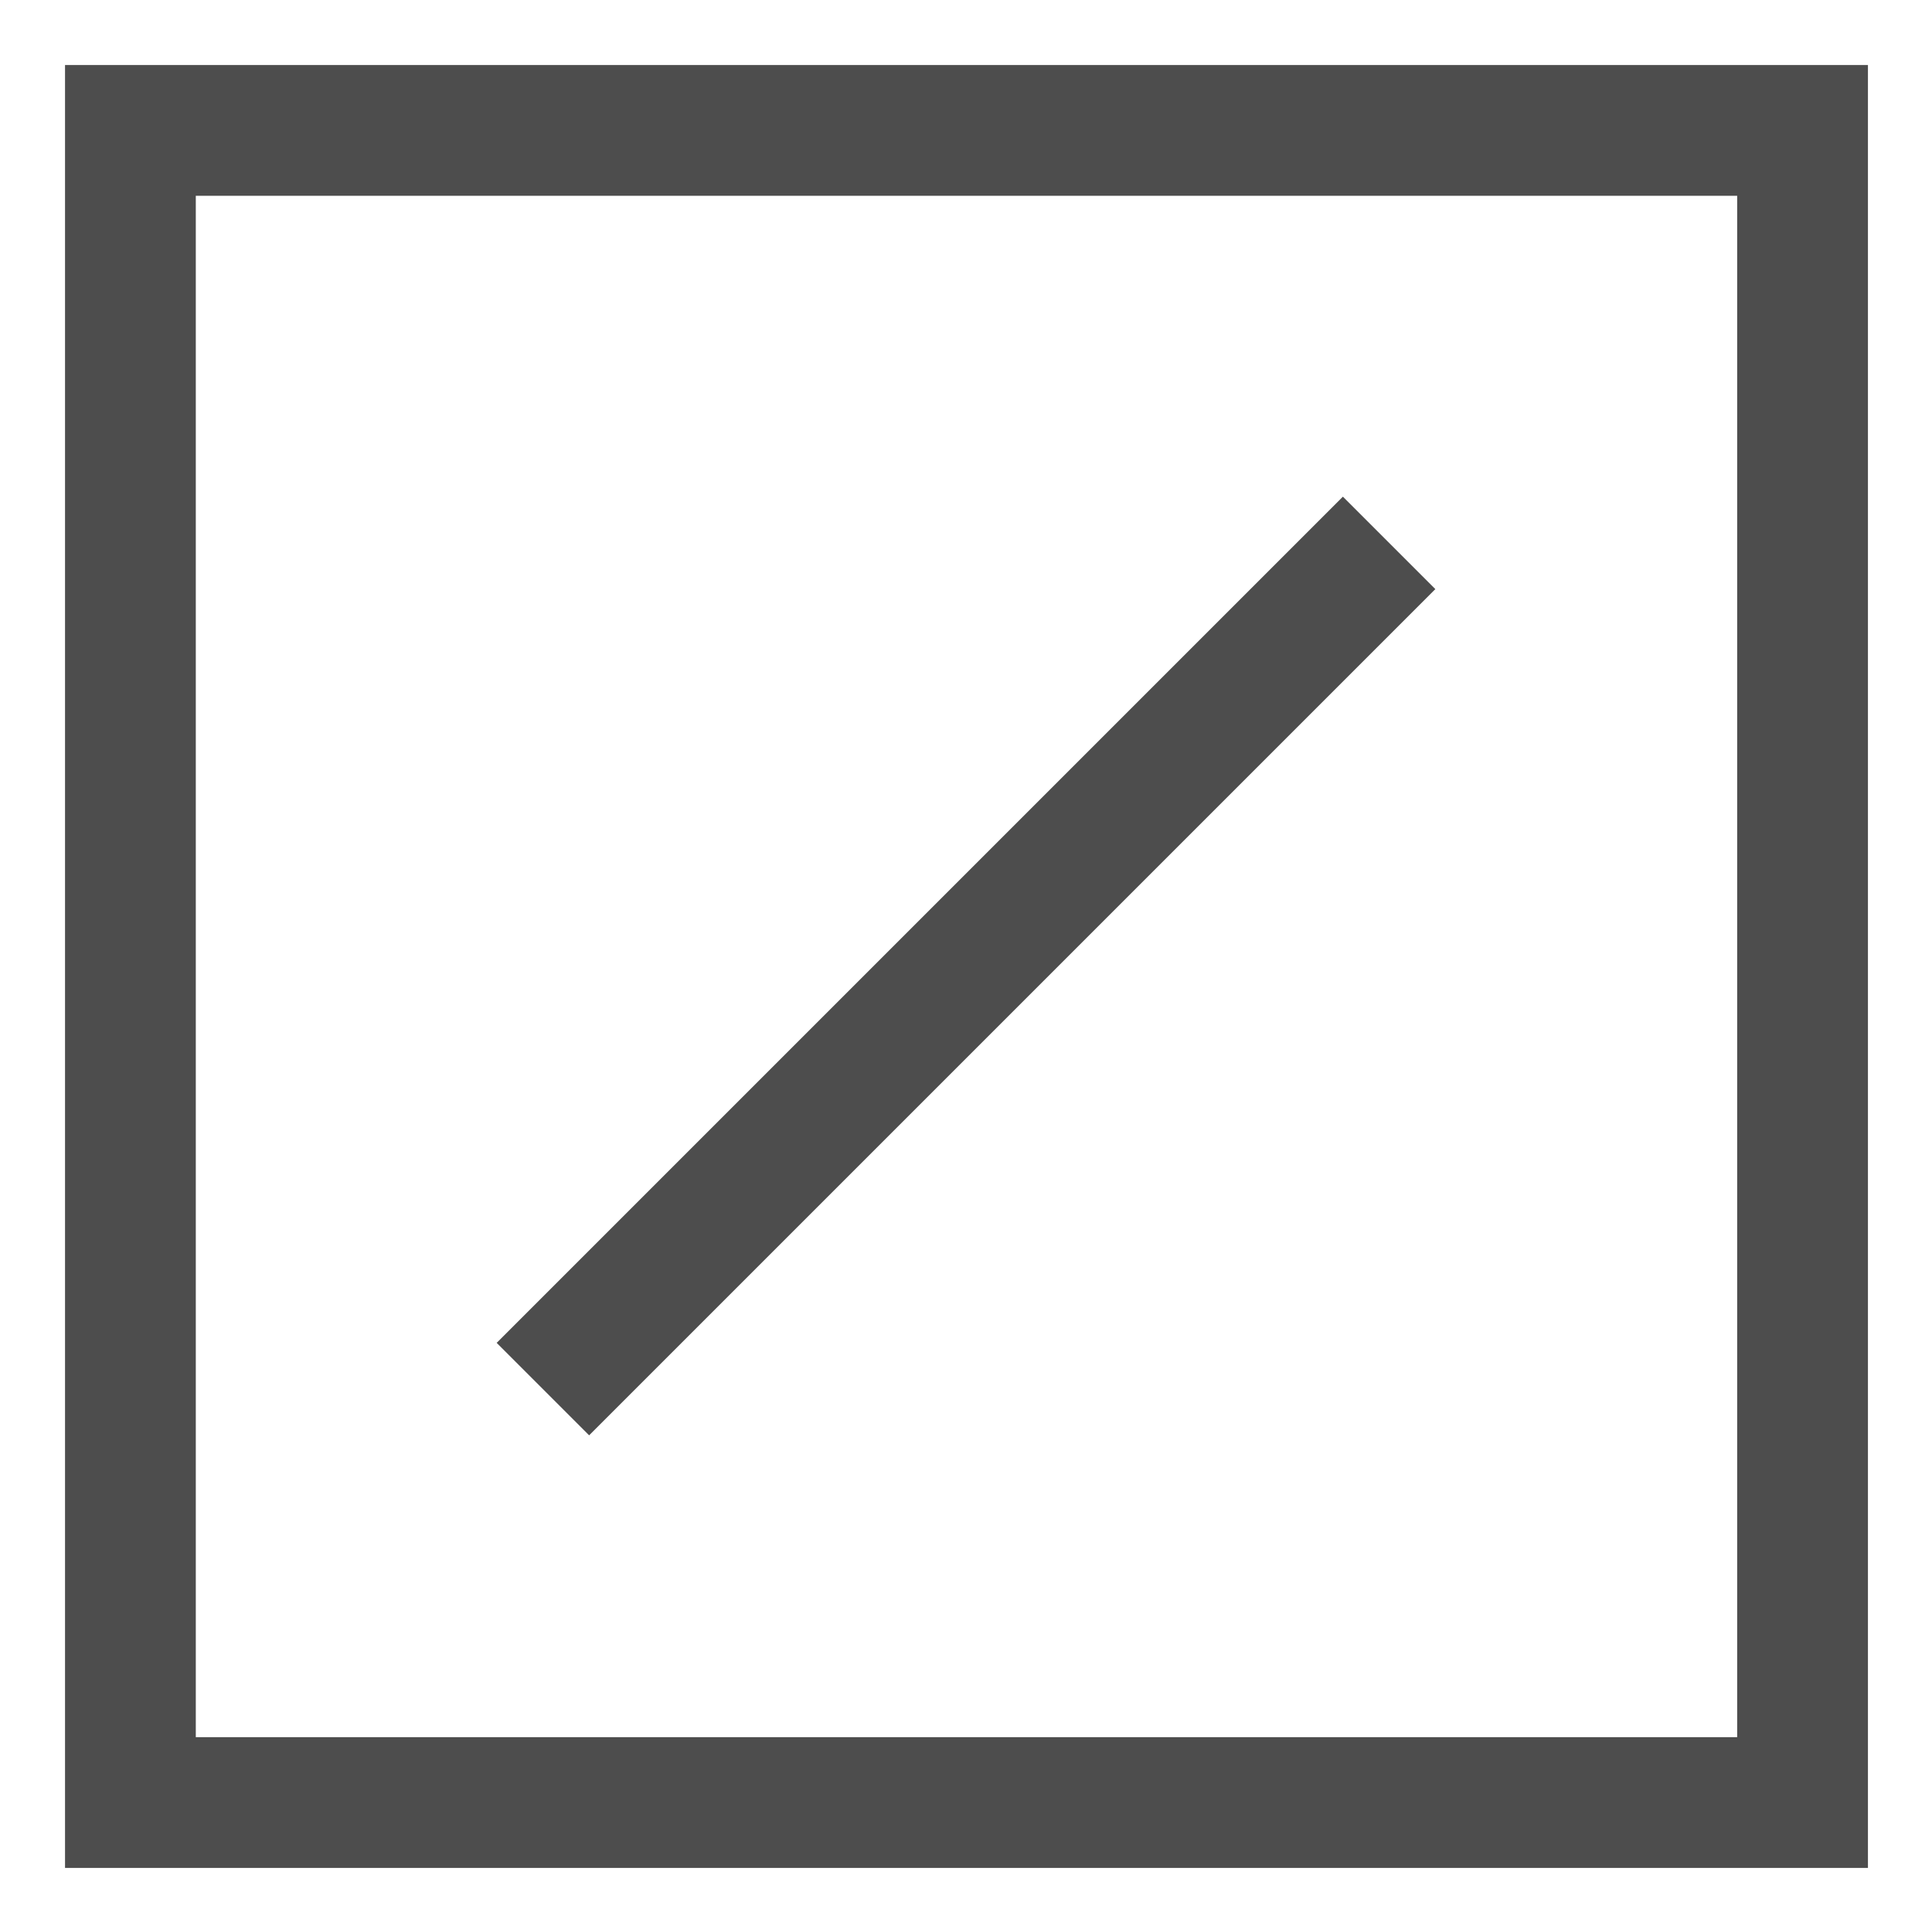 <svg xmlns="http://www.w3.org/2000/svg" version="1.1" xmlns:xlink="http://www.w3.org/1999/xlink" xmlns:svgjs="http://svgjs.com/svgjs" width="200" height="200"><svg version="1.1" id="SvgjsSvg1000" xmlns="http://www.w3.org/2000/svg" xmlns:xlink="http://www.w3.org/1999/xlink" x="0px" y="0px" viewBox="0 0 200 200" style="enable-background:new 0 0 200 200;" xml:space="preserve">
<style type="text/css">
	.st0{fill:none;stroke:#4D4D4D;stroke-width:13.537;stroke-miterlimit:10;}
</style>
<line class="st0" x1="56.2" y1="143.8" x2="143.8" y2="56.2"></line>
<rect x="13.5" y="13.5" class="st0" width="173.1" height="173.1"></rect>
</svg><style>@media (prefers-color-scheme: light) { :root { filter: contrast(1) brightness(0.5); } }
@media (prefers-color-scheme: dark) { :root { filter: invert(100%); } }
</style></svg>